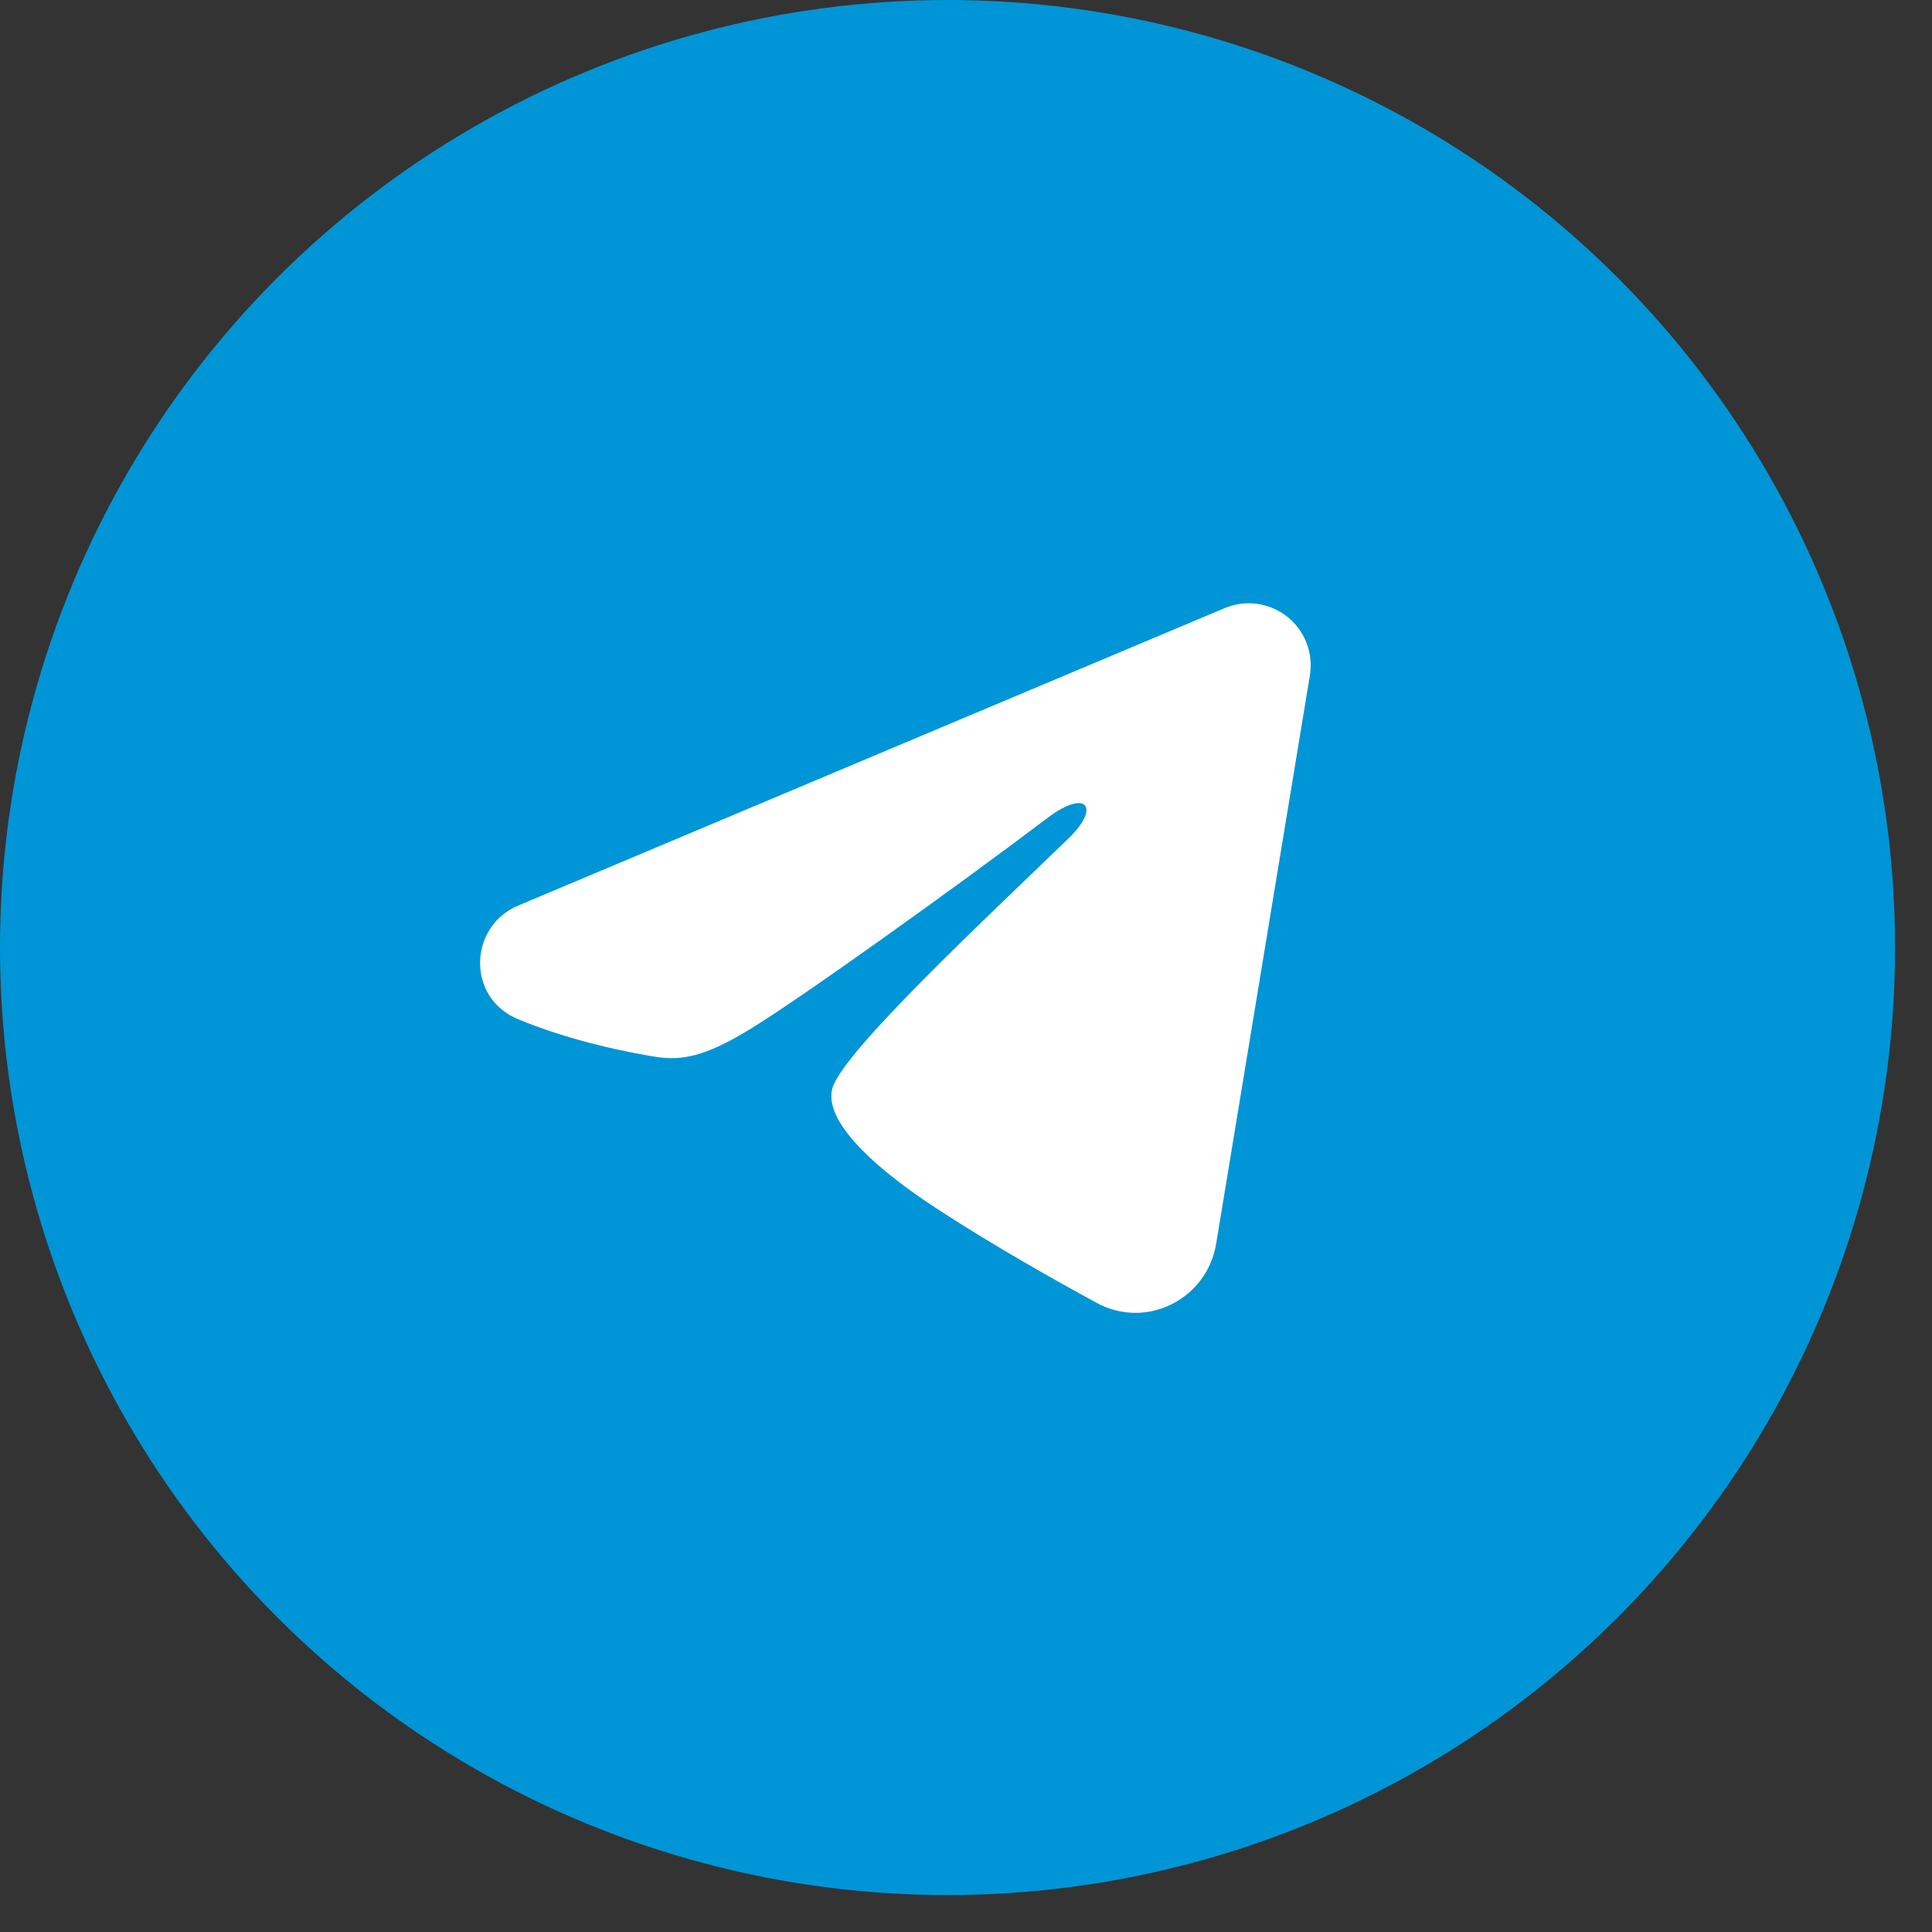 <?xml version="1.0" encoding="UTF-8"?> <svg xmlns="http://www.w3.org/2000/svg" width="34" height="34" viewBox="0 0 34 34" fill="none"><rect x="0" y="0" width="34" height="34" fill="#333333" stroke="none"/><g clip-path="url(#clip0_270_7)"><circle cx="16.675" cy="16.675" r="16.675" fill="#0095D6"></circle><g clip-path="url(#clip1_270_7)"><path fill-rule="evenodd" clip-rule="evenodd" d="M21.552 10.702C21.732 10.627 21.928 10.6 22.122 10.627C22.315 10.653 22.497 10.73 22.651 10.851C22.804 10.972 22.922 11.131 22.992 11.313C23.063 11.495 23.083 11.692 23.052 11.885L21.402 21.89C21.242 22.855 20.183 23.408 19.298 22.928C18.558 22.525 17.458 21.906 16.469 21.259C15.975 20.936 14.46 19.899 14.646 19.162C14.806 18.531 17.351 16.162 18.806 14.753C19.377 14.2 19.116 13.88 18.442 14.389C16.768 15.653 14.08 17.576 13.191 18.117C12.407 18.594 11.998 18.675 11.51 18.594C10.618 18.445 9.791 18.216 9.116 17.936C8.204 17.557 8.249 16.304 9.116 15.938L21.552 10.702Z" fill="white"></path></g></g><defs><clipPath id="clip0_270_7"><rect width="33.351" height="33.351" fill="white"></rect></clipPath><clipPath id="clip1_270_7"><rect width="17.454" height="17.454" fill="white" transform="translate(7.169 7.48)"></rect></clipPath></defs></svg> 